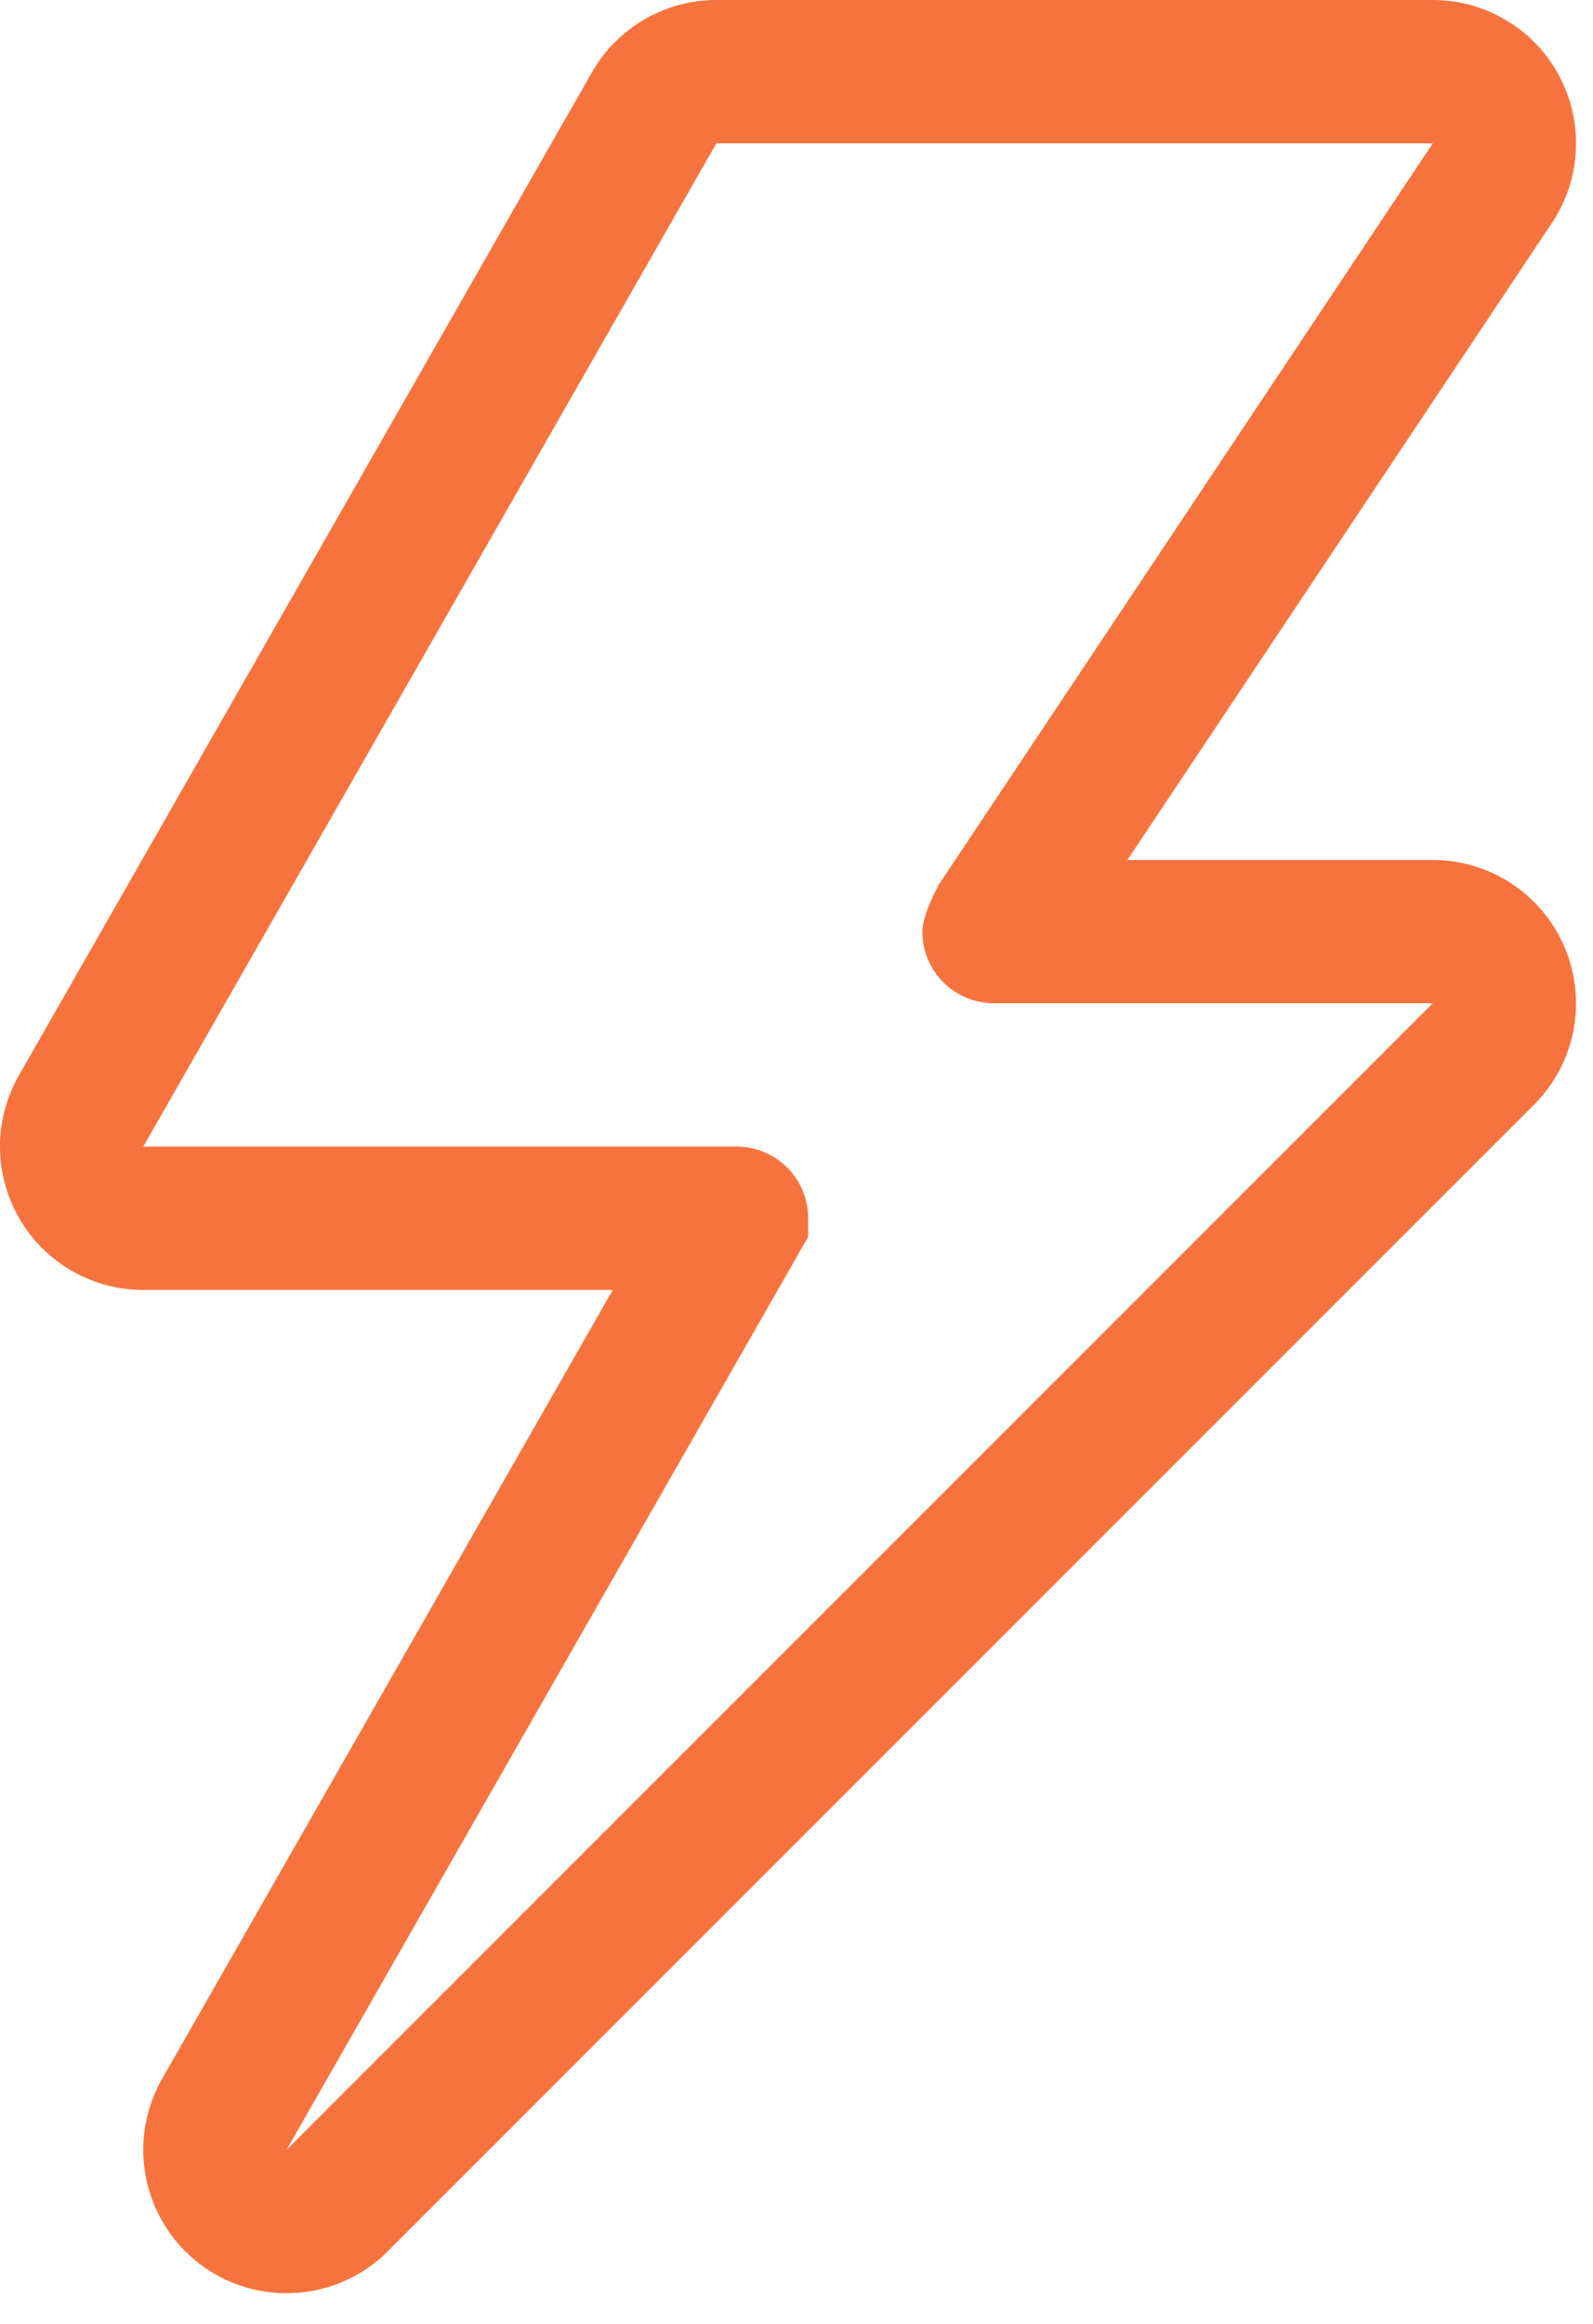 <svg width="24" height="35" viewBox="0 0 24 35" fill="none" xmlns="http://www.w3.org/2000/svg">
<path d="M21.586 12.952H16.985L23.382 3.356C23.824 2.694 23.865 1.842 23.489 1.14C23.113 0.438 22.382 0 21.586 0H10.793C10.018 0 9.303 0.415 8.919 1.088L0.284 16.198C-0.097 16.866 -0.095 17.686 0.292 18.352C0.677 19.019 1.389 19.428 2.158 19.428H9.232L2.443 31.308C1.906 32.247 2.148 33.438 3.007 34.095C3.396 34.393 3.857 34.538 4.316 34.538C4.873 34.538 5.425 34.325 5.843 33.906L23.112 16.637C23.73 16.019 23.914 15.091 23.58 14.284C23.246 13.479 22.459 12.952 21.586 12.952ZM4.317 32.379L12.176 18.627C12.176 18.627 12.176 18.426 12.176 18.348C12.176 17.752 11.693 17.269 11.097 17.269H2.158L10.793 2.159H21.586L14.144 13.323C14.144 13.323 13.896 13.77 13.896 14.031C13.896 14.628 14.379 15.11 14.975 15.11H21.586L4.317 32.379Z" fill="#F7733E"/>
</svg>
